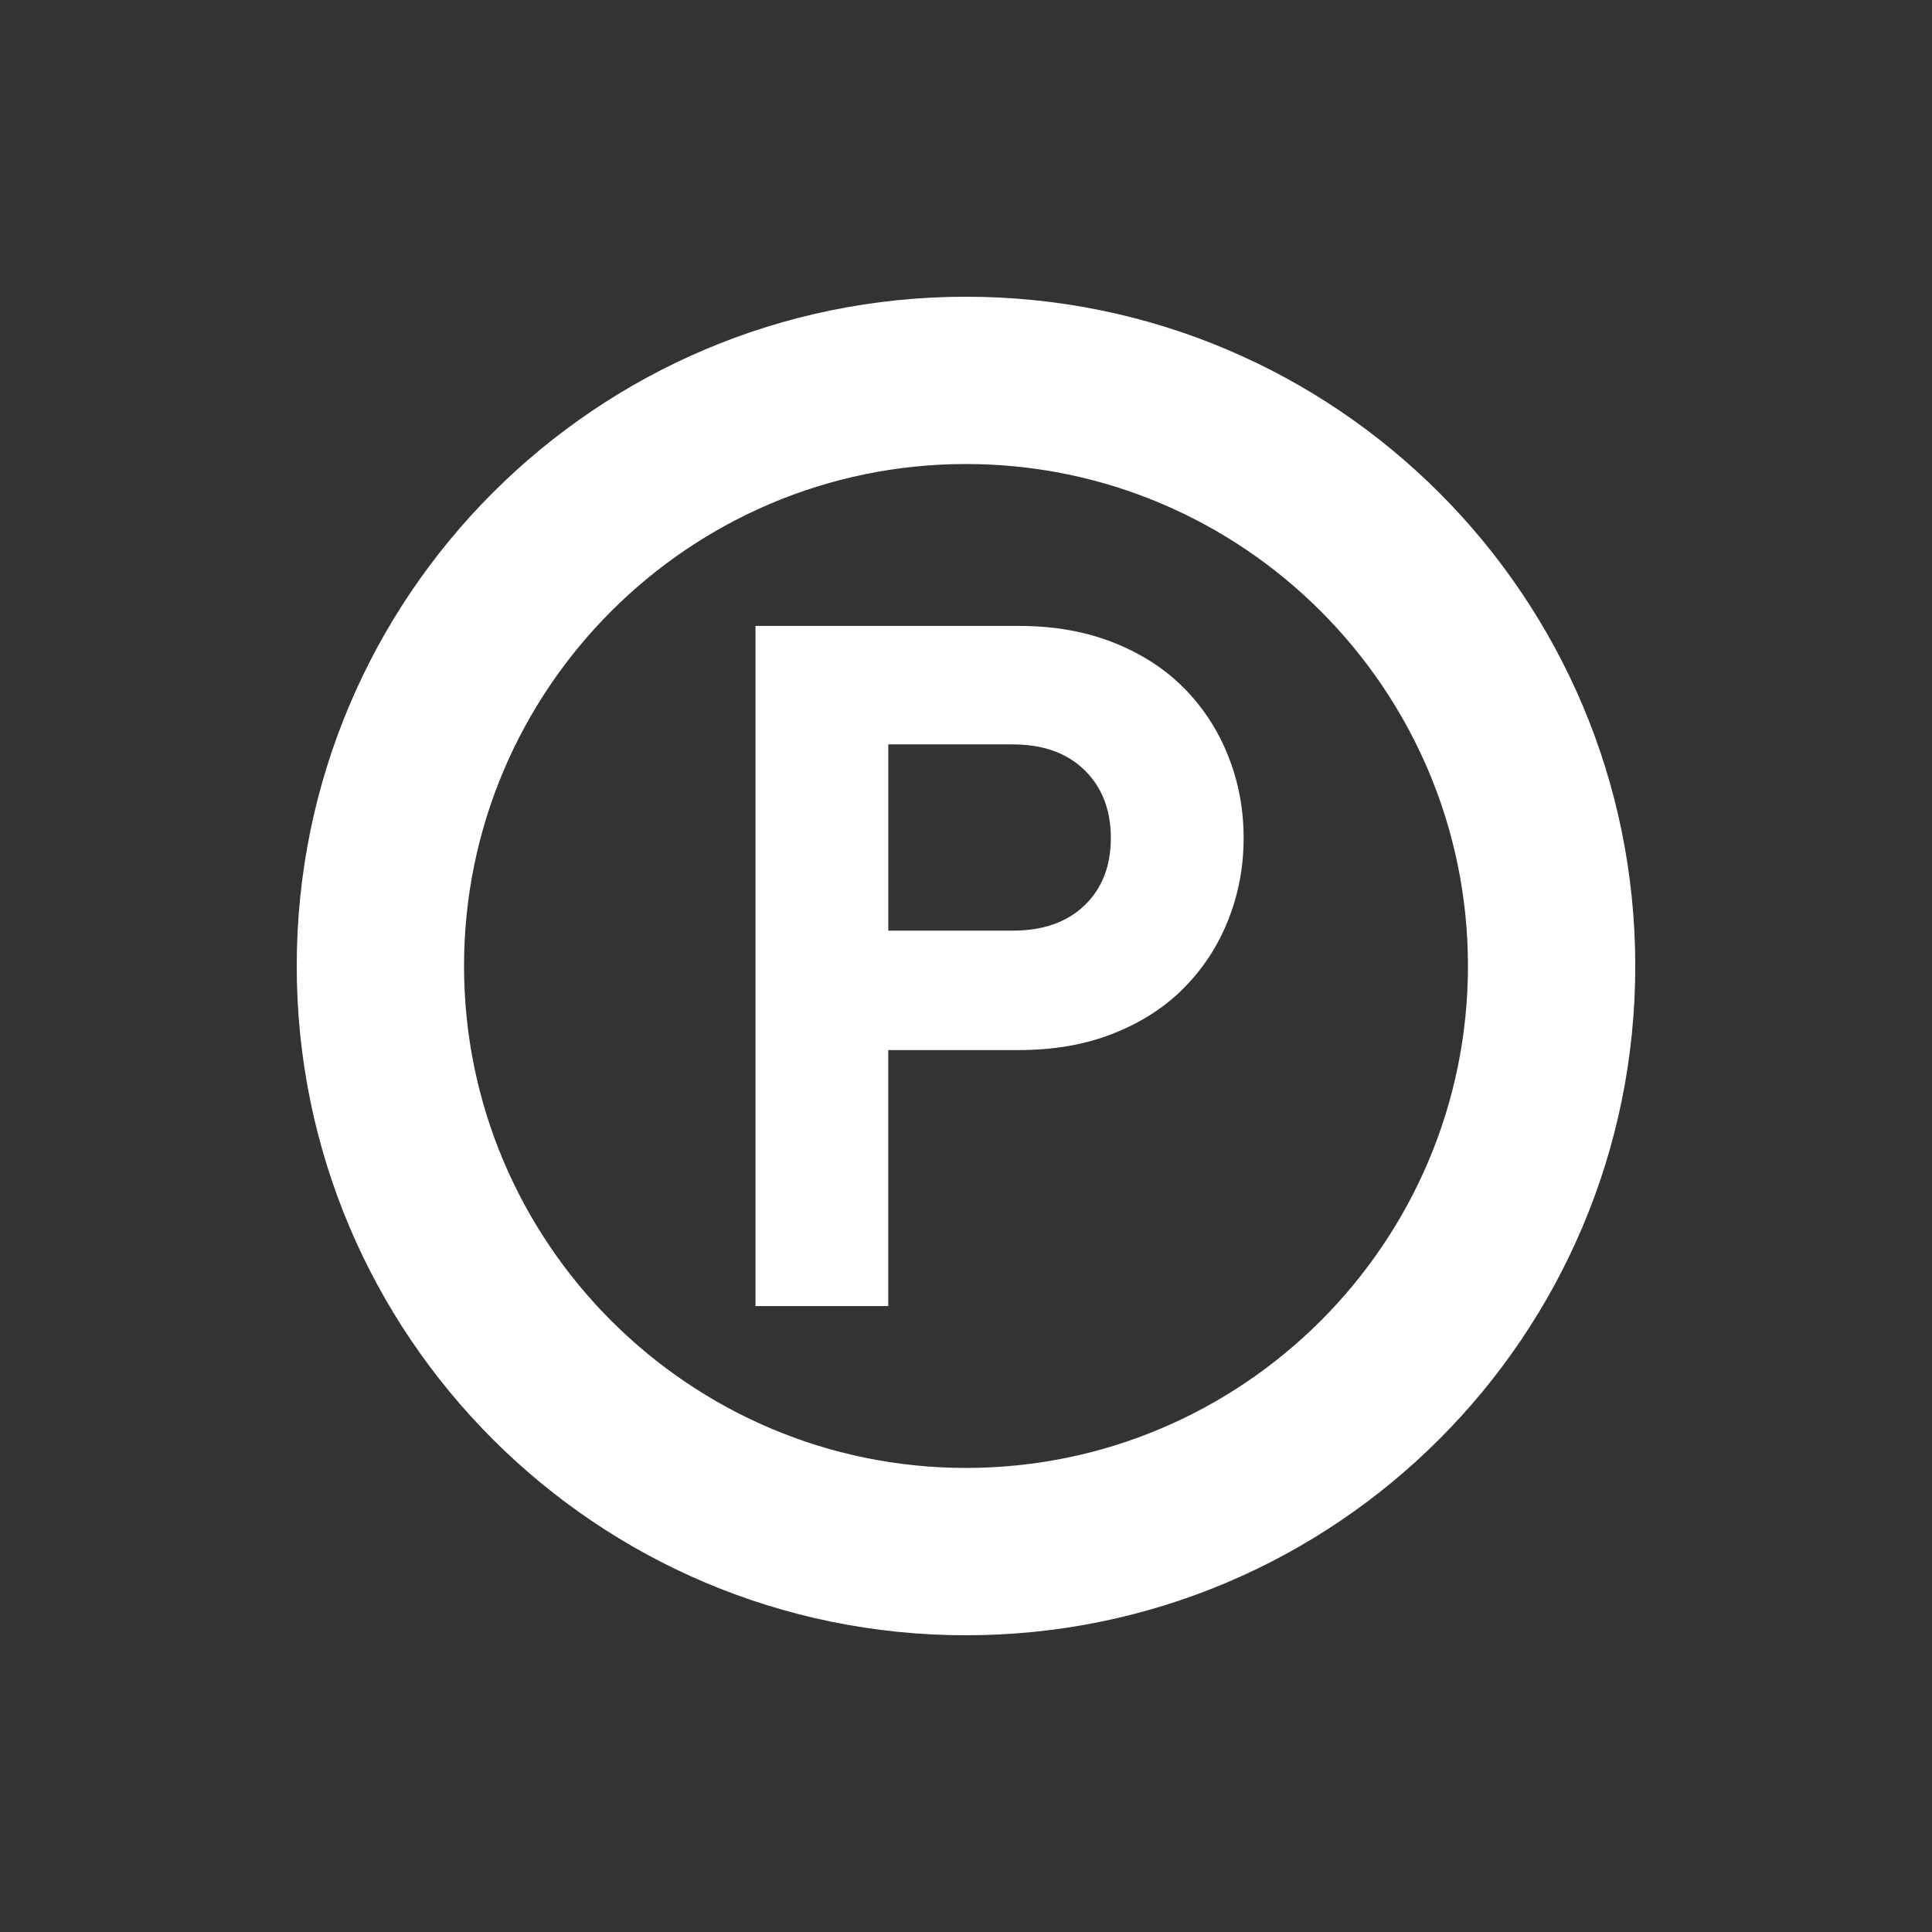 <?xml version="1.0" encoding="UTF-8"?><svg id="uuid-e25c18b5-78fb-423c-a4cd-1a2618b9a9ea" xmlns="http://www.w3.org/2000/svg" viewBox="0 0 80 80"><rect x="0" y="0" width="80" height="80" fill="#333333" stroke="none"/><g id="uuid-f5c687f4-9b26-45a7-a725-d179905cdafa"><rect width="80" height="80" style="fill:none; stroke-width:0px;"/><path d="m49.043,28.509c-.791-.804-1.767-1.437-2.927-1.898-1.161-.461-2.466-.693-3.916-.693h-10.917v28.164h5.498v-10.601h5.419c1.45,0,2.755-.231,3.916-.692,1.16-.461,2.136-1.094,2.927-1.899.791-.804,1.398-1.741,1.82-2.808.422-1.068.633-2.195.633-3.382,0-1.187-.211-2.314-.633-3.382-.422-1.068-1.029-2.004-1.82-2.809Zm-4.133,8.979c-.726.699-1.721,1.048-2.986,1.048h-5.142v-7.713h5.142c1.266,0,2.261.356,2.986,1.068.725.712,1.088,1.648,1.088,2.809-0,1.16-.363,2.09-1.088,2.789Z" style="fill:#fff; stroke-width:0px;"/><path d="m40,12.287c-15.306,0-27.713,12.407-27.713,27.713s12.407,27.713,27.713,27.713,27.713-12.407,27.713-27.713-12.408-27.713-27.713-27.713Zm0,48.497c-11.461,0-20.785-9.324-20.785-20.785s9.324-20.785,20.785-20.785,20.785,9.324,20.785,20.785-9.324,20.785-20.785,20.785Z" style="fill:#fff; stroke-width:0px;"/></g></svg>
